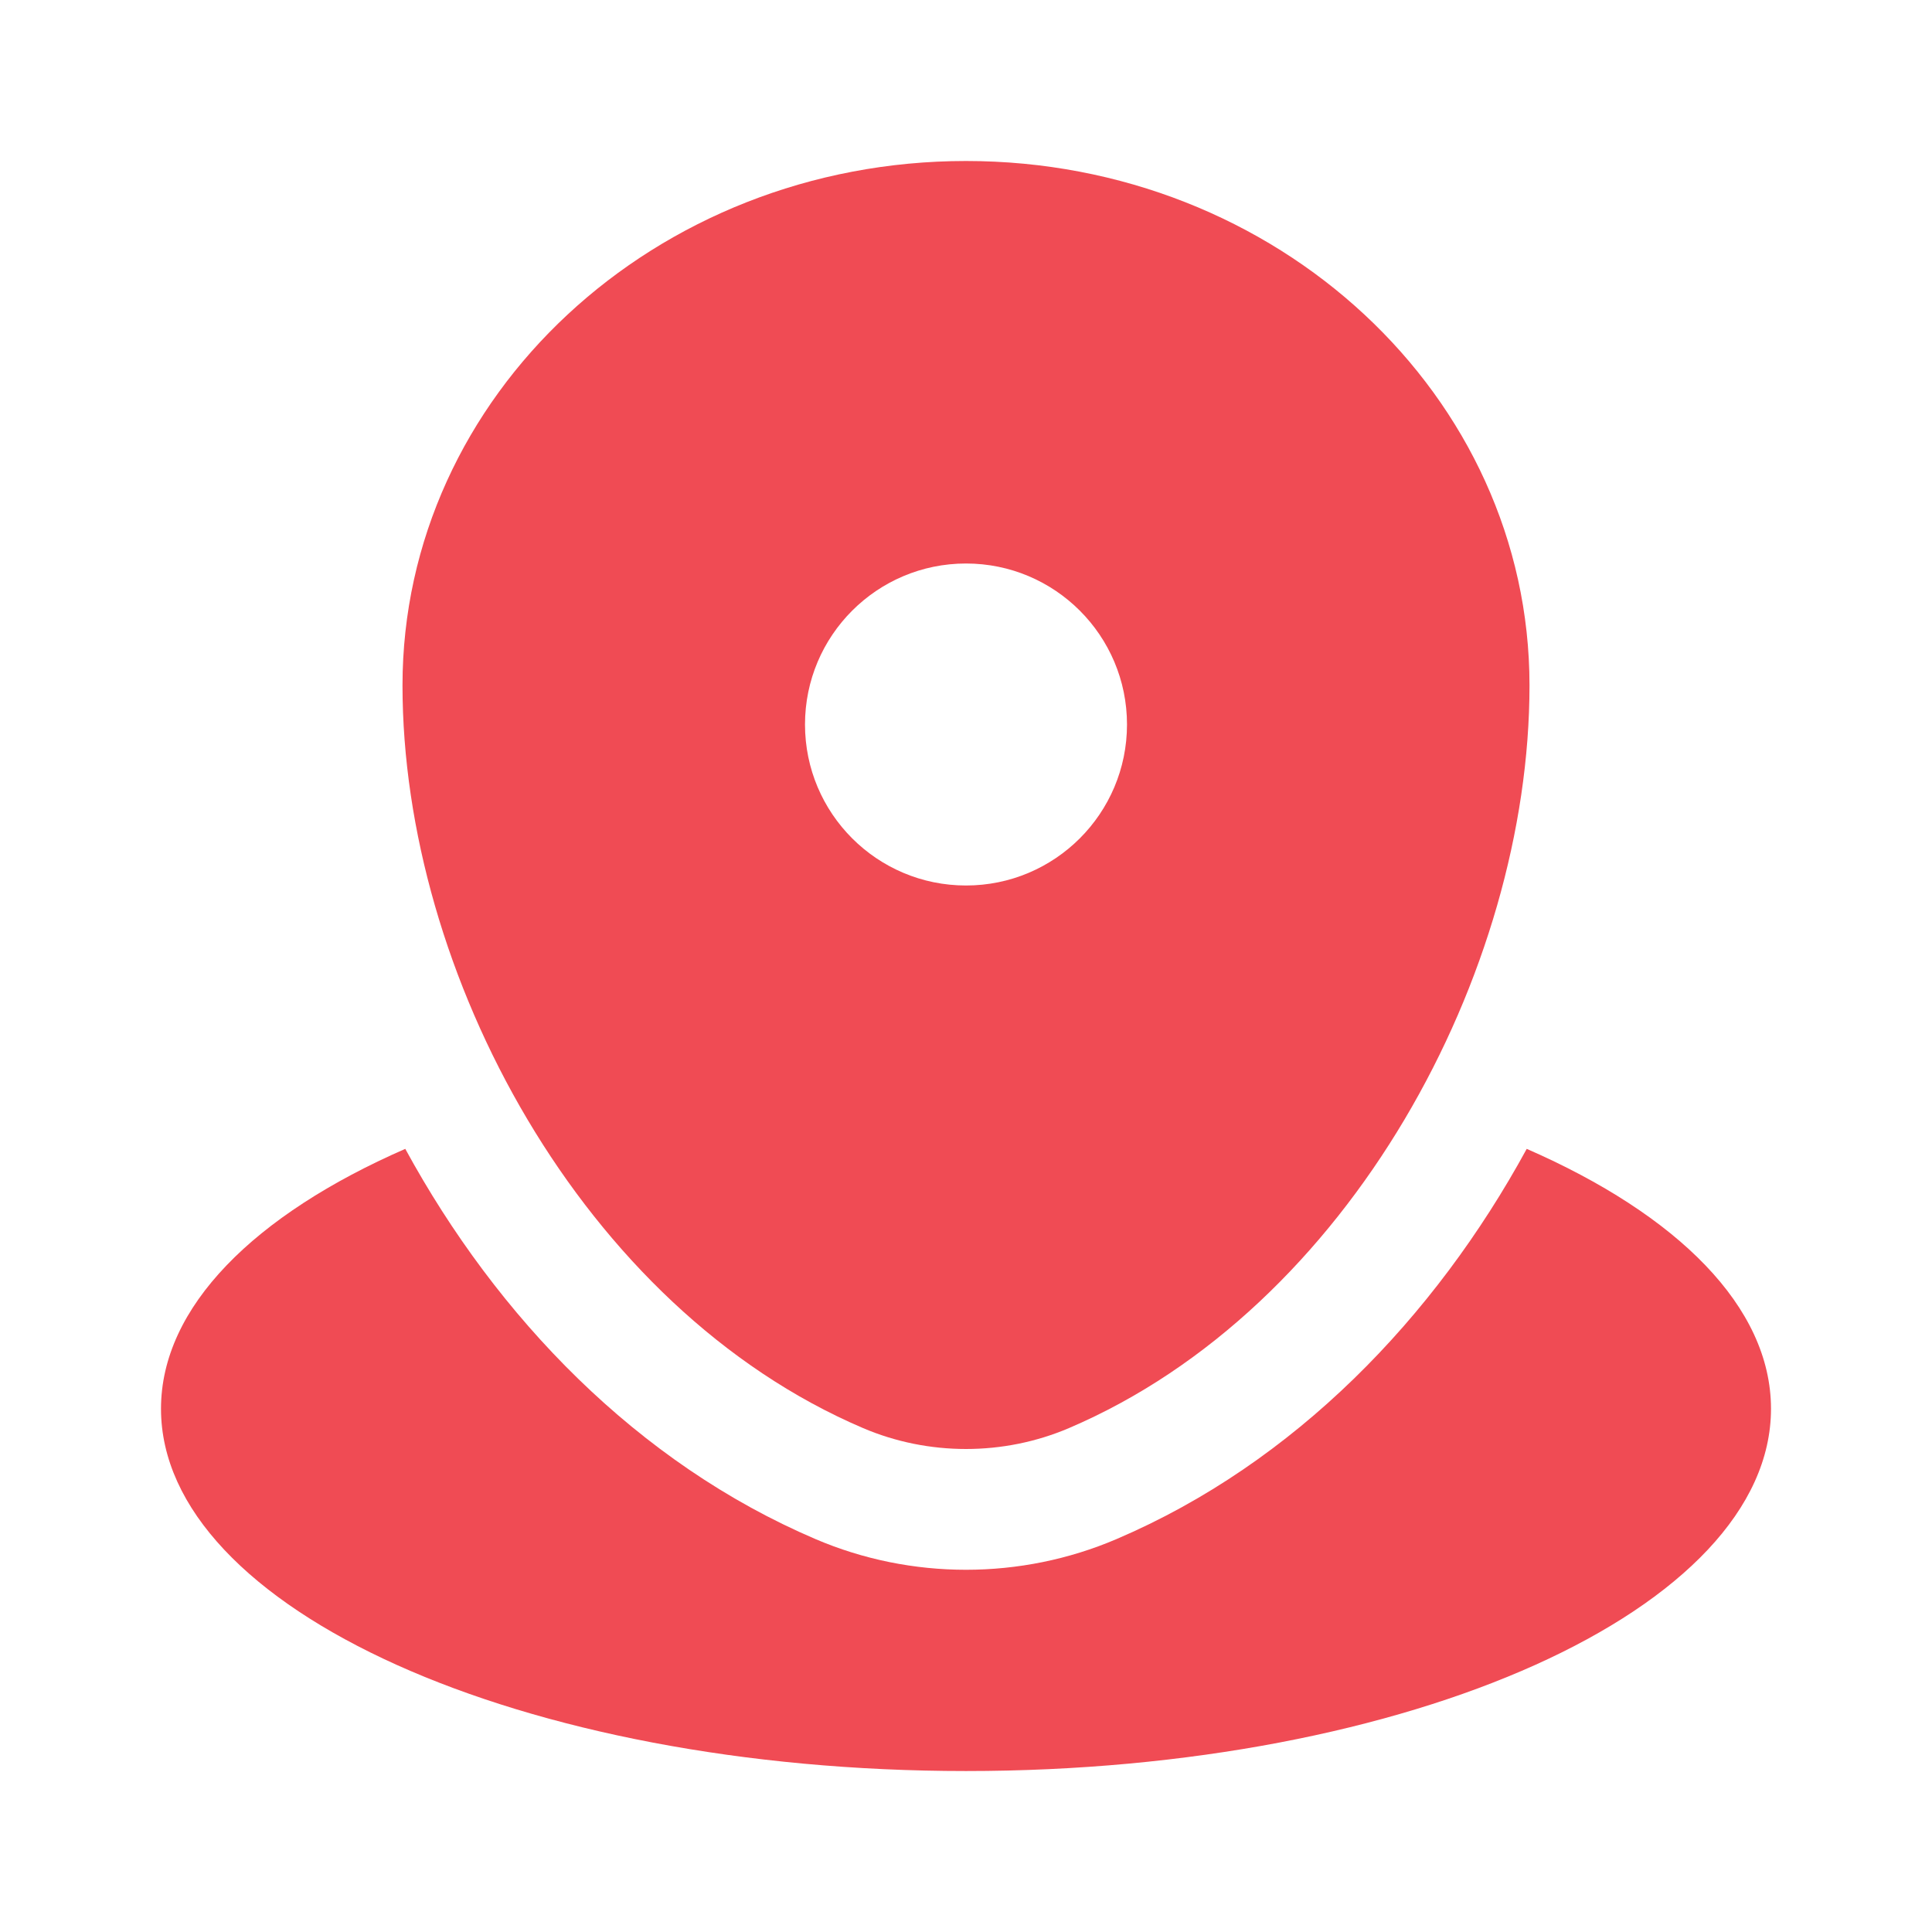 <svg width="57" height="57" viewBox="0 0 57 57" fill="none" xmlns="http://www.w3.org/2000/svg">
<path d="M28.5 52.251C41.617 52.251 52.25 47.465 52.25 41.563C52.25 38.555 49.488 35.837 45.043 33.895C42.33 38.872 38.194 43.163 32.94 45.408C30.116 46.615 26.884 46.615 24.06 45.408C18.806 43.163 14.67 38.872 11.957 33.895C7.512 35.837 4.75 38.555 4.75 41.563C4.75 47.465 15.383 52.251 28.5 52.251Z" fill="#F04B54"/>
<path fill-rule="evenodd" clip-rule="evenodd" d="M11.875 20.222C11.875 11.677 19.318 4.75 28.5 4.75C37.682 4.75 45.125 11.677 45.125 20.222C45.125 28.7 39.819 38.594 31.54 42.132C29.61 42.956 27.39 42.956 25.46 42.132C17.181 38.594 11.875 28.7 11.875 20.222ZM28.5 26.125C31.123 26.125 33.25 23.998 33.25 21.375C33.25 18.752 31.123 16.625 28.5 16.625C25.877 16.625 23.75 18.752 23.75 21.375C23.75 23.998 25.877 26.125 28.5 26.125Z" fill="#F04B54"/>
</svg>
